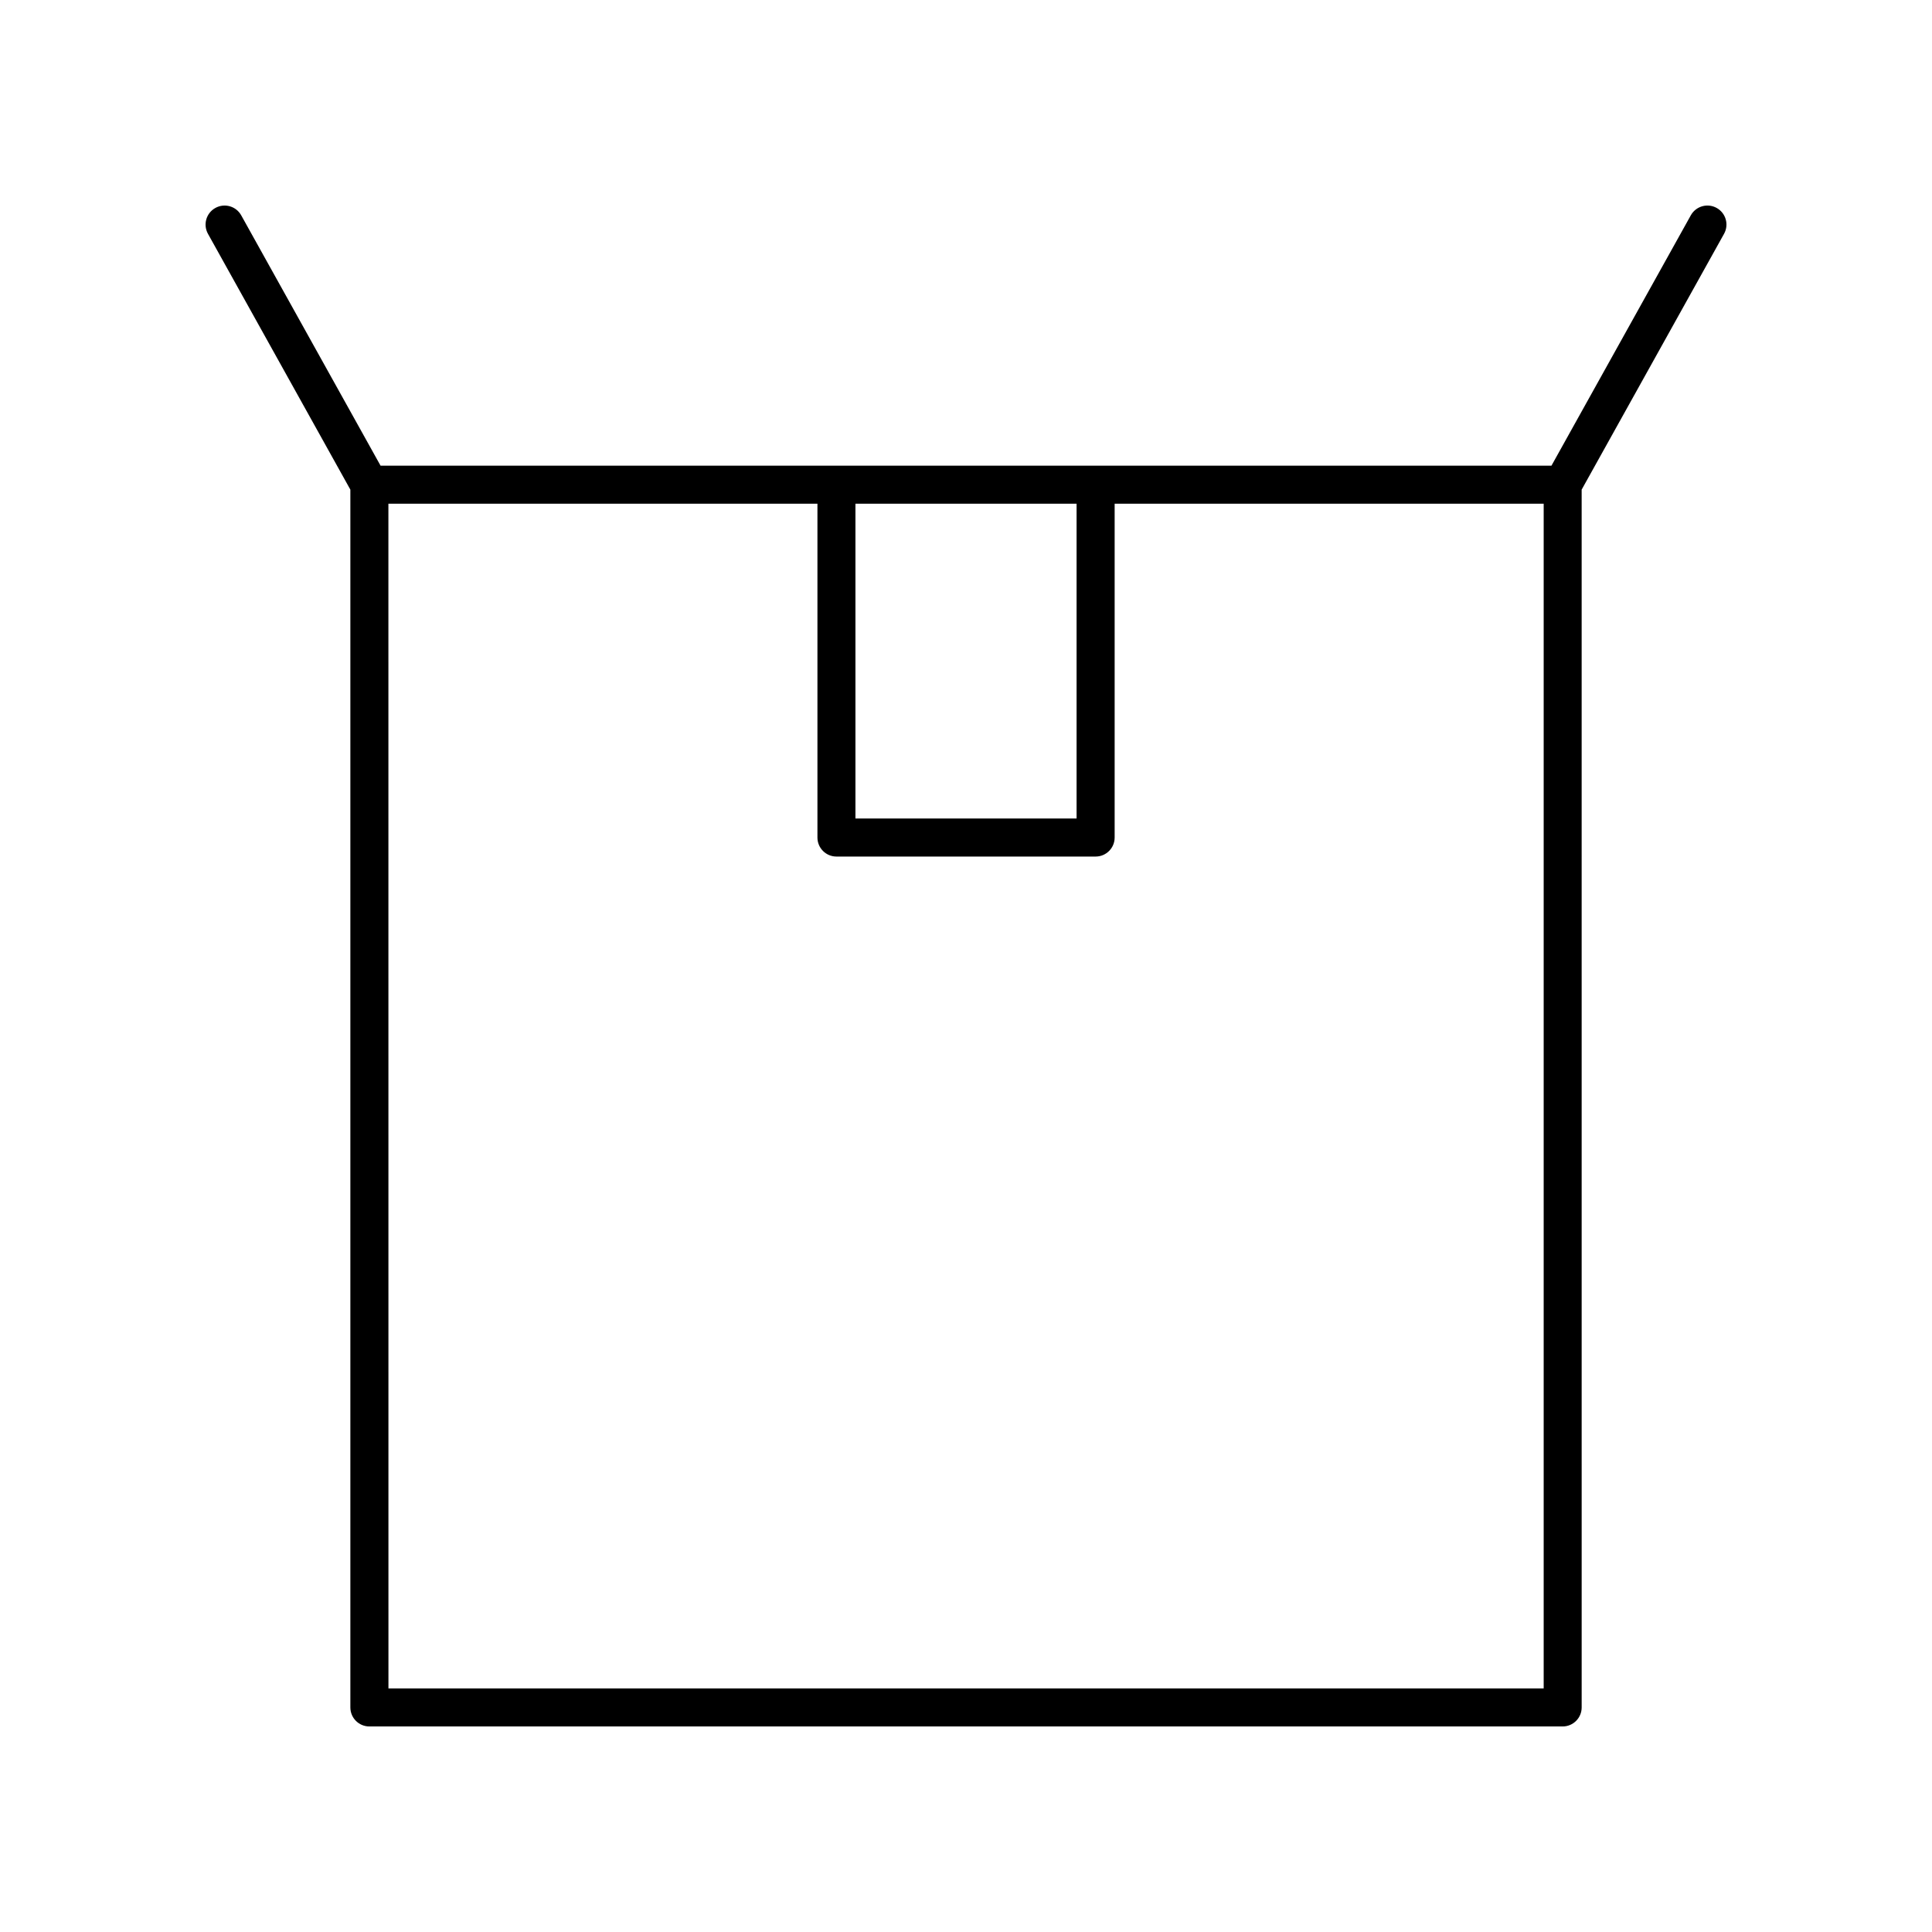 <?xml version="1.0" encoding="UTF-8"?>
<!-- Uploaded to: ICON Repo, www.svgrepo.com, Generator: ICON Repo Mixer Tools -->
<svg fill="#000000" width="800px" height="800px" version="1.1" viewBox="144 144 512 512" xmlns="http://www.w3.org/2000/svg">
 <path d="m236.85 273.76v322.73c0 2.781 2.254 5.039 5.039 5.039h316.23c2.785 0 5.039-2.254 5.039-5.039l-0.004-322.73 37.738-67.797c1.352-2.43 0.477-5.5-1.953-6.852-2.441-1.359-5.5-0.477-6.856 1.949l-36.93 66.348-310.3 0.004-36.93-66.348c-1.352-2.43-4.414-3.309-6.856-1.949-2.43 1.352-3.305 4.422-1.953 6.852zm133.85 3.731h58.605v83.426h-58.605zm-123.77 0h113.7v88.465c0 2.781 2.254 5.039 5.039 5.039h68.684c2.785 0 5.039-2.254 5.039-5.039v-88.465h113.7v313.96h-306.15z"/>
</svg>